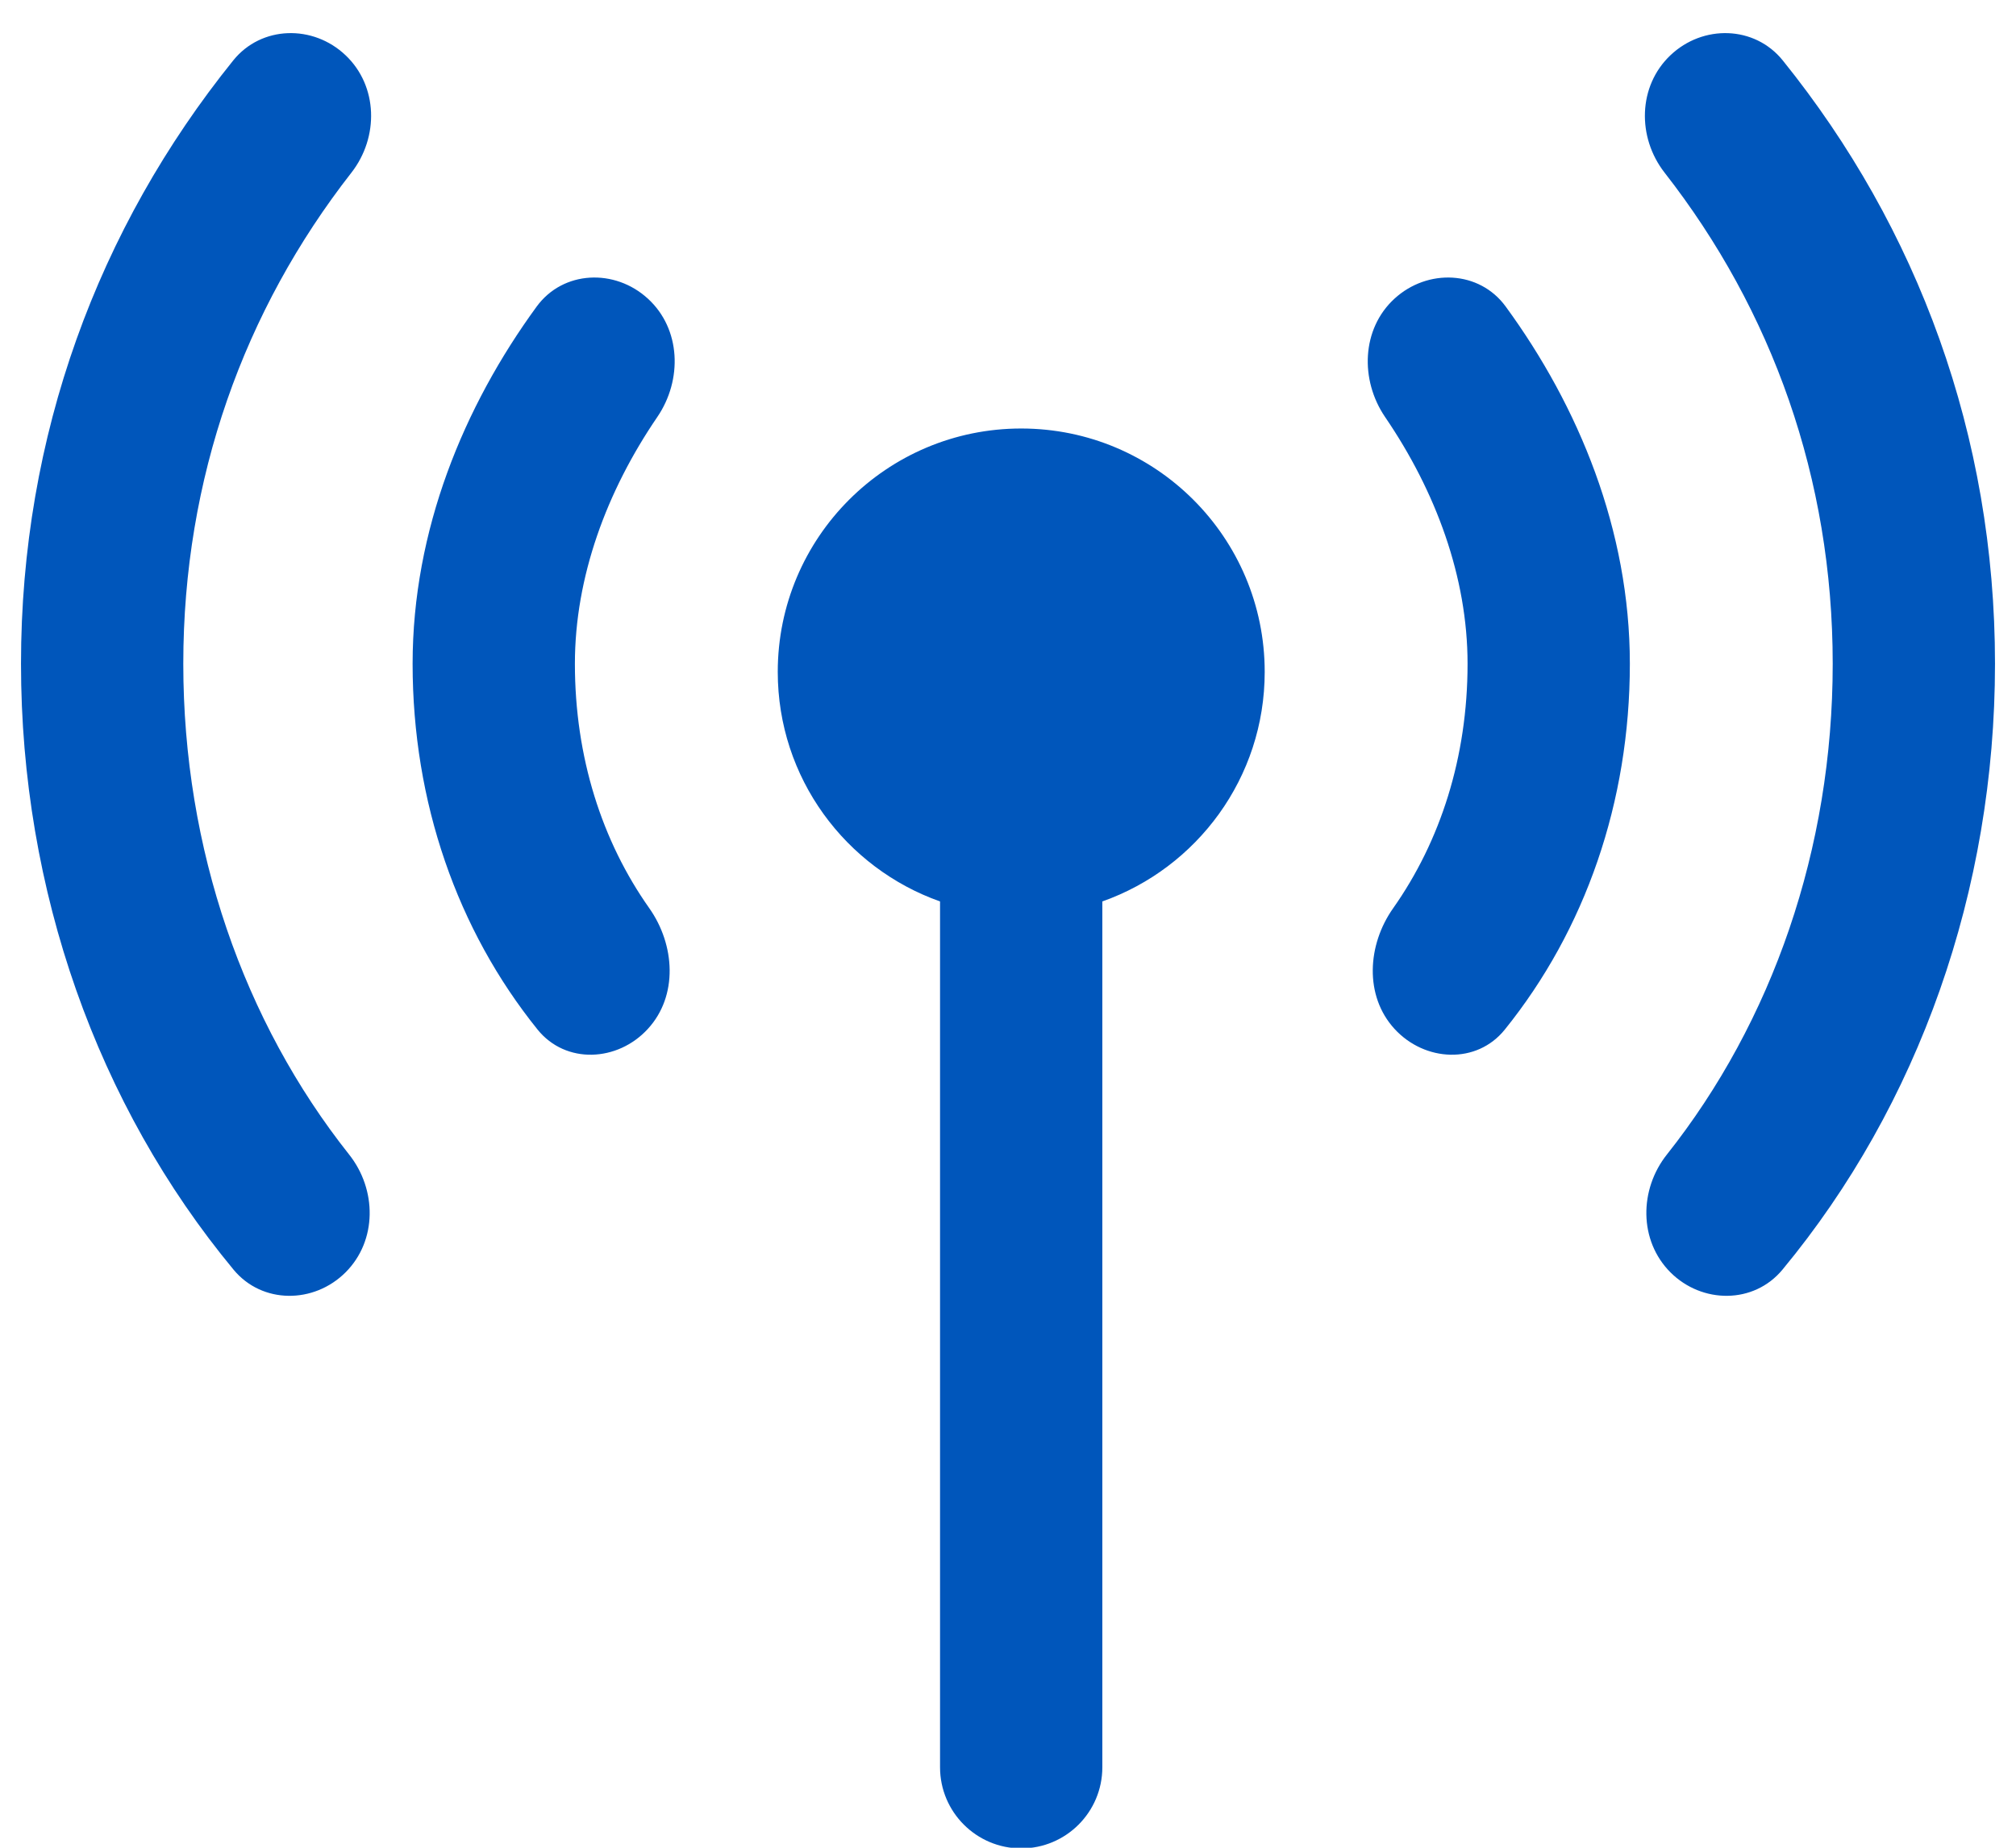 <svg width="24" height="22" viewBox="0 0 24 22" fill="none" xmlns="http://www.w3.org/2000/svg">
<path fill-rule="evenodd" clip-rule="evenodd" d="M4.114 0.658C3.727 0.29 3.112 0.304 2.777 0.719C1.169 2.714 0.25 5.186 0.25 7.903C0.25 10.604 1.159 13.16 2.781 15.118C3.121 15.528 3.737 15.526 4.114 15.149C4.492 14.771 4.487 14.162 4.155 13.745C2.903 12.166 2.182 10.11 2.182 7.903C2.182 5.697 2.904 3.694 4.184 2.055C4.512 1.634 4.501 1.025 4.114 0.658ZM21.818 7.903C21.818 5.697 21.096 3.694 19.816 2.055C19.488 1.634 19.499 1.025 19.886 0.658C20.273 0.29 20.888 0.304 21.223 0.719C22.831 2.714 23.75 5.186 23.75 7.903C23.75 10.604 22.841 13.16 21.219 15.118C20.879 15.528 20.263 15.526 19.886 15.149C19.509 14.771 19.513 14.162 19.845 13.745C21.097 12.166 21.818 10.11 21.818 7.903ZM17.471 7.903C17.471 6.871 17.093 5.85 16.489 4.965C16.189 4.524 16.208 3.916 16.601 3.556C16.995 3.195 17.611 3.219 17.925 3.65C18.794 4.839 19.403 6.312 19.403 7.903C19.403 9.55 18.872 11.071 17.914 12.259C17.58 12.674 16.962 12.644 16.601 12.25C16.241 11.857 16.277 11.25 16.585 10.814C17.147 10.017 17.471 9.017 17.471 7.903ZM7.713 3.556C7.32 3.195 6.704 3.219 6.389 3.65C5.521 4.839 4.912 6.312 4.912 7.903C4.912 9.55 5.443 11.071 6.4 12.259C6.735 12.674 7.353 12.644 7.713 12.25C8.074 11.857 8.037 11.25 7.73 10.814C7.167 10.017 6.844 9.017 6.844 7.903C6.844 6.871 7.221 5.85 7.825 4.965C8.126 4.524 8.107 3.916 7.713 3.556ZM12.157 5.102C10.557 5.102 9.259 6.399 9.259 8C9.259 9.262 10.066 10.335 11.191 10.733V21.042C11.191 21.575 11.624 22.008 12.157 22.008C12.691 22.008 13.123 21.575 13.123 21.042V10.733C14.249 10.335 15.056 9.262 15.056 8C15.056 6.399 13.758 5.102 12.157 5.102Z" fill="#0056BB"/>
</svg>
